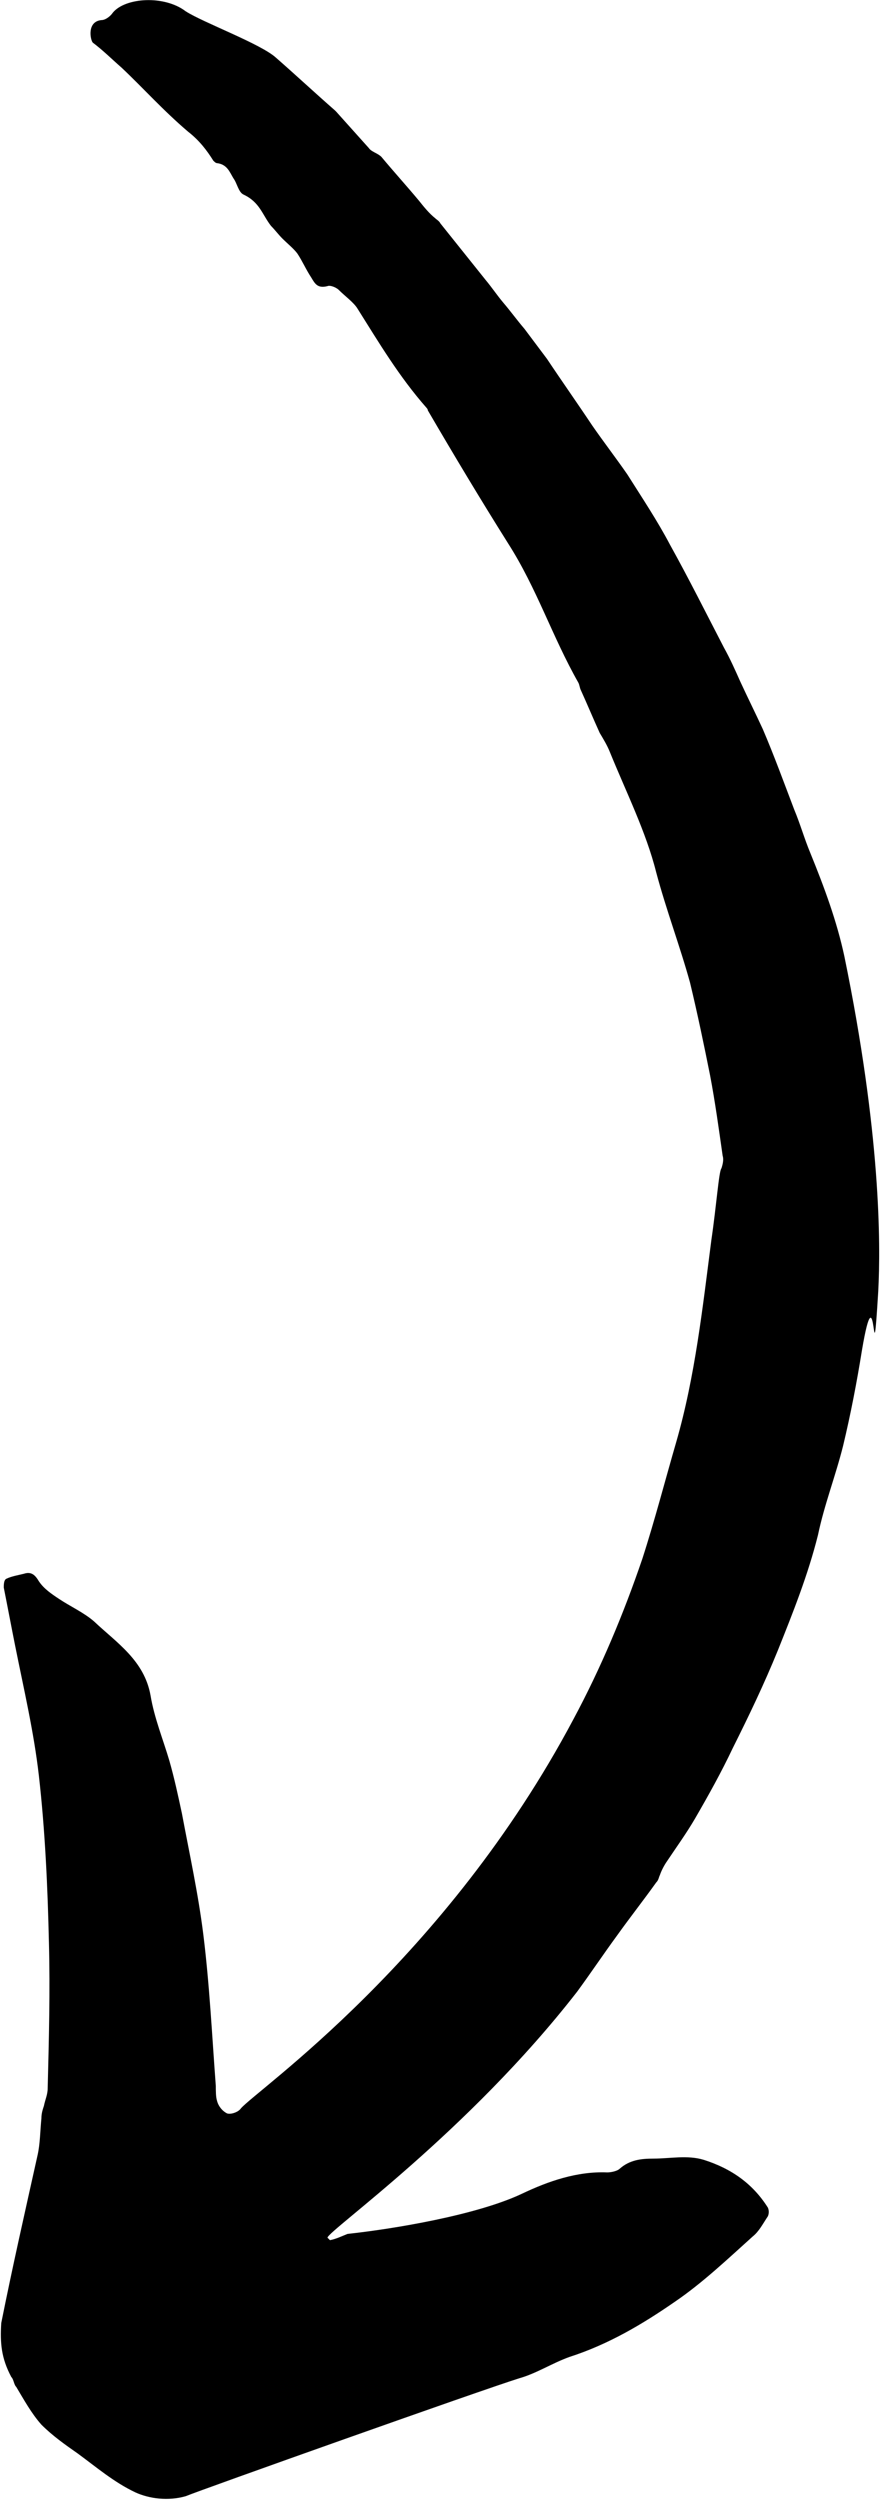 <?xml version="1.0" encoding="utf-8"?>
<!-- Generator: Adobe Illustrator 27.5.0, SVG Export Plug-In . SVG Version: 6.00 Build 0)  -->
<svg version="1.1" id="b" xmlns="http://www.w3.org/2000/svg" xmlns:xlink="http://www.w3.org/1999/xlink" x="0px" y="0px"
	 viewBox="0 0 70.3 199.2" style="enable-background:new 0 0 70.3 199.2;" xml:space="preserve">
<g id="c">
	<path d="M57.5,93.1c0.1-0.3,0.2-0.7,0.1-1c-0.3-2.1-0.6-4.3-1-6.4c-0.5-2.5-1-4.9-1.6-7.4c-0.8-2.9-1.9-5.8-2.7-8.8
		c-0.8-3.2-2.4-6.4-3.7-9.6c-0.2-0.5-0.5-1-0.8-1.5c-0.5-1.1-1-2.3-1.5-3.4c-0.1-0.2-0.1-0.4-0.2-0.6c-2.1-3.7-3.3-7.5-5.6-11.1
		c-2.2-3.5-4.3-7-6.4-10.6c0-0.1-0.1-0.2-0.1-0.2c-2.2-2.5-3.8-5.2-5.5-7.9c-0.3-0.5-1-1-1.5-1.5c-0.2-0.2-0.7-0.4-0.9-0.3
		c-0.8,0.2-1-0.2-1.3-0.7c-0.4-0.6-0.7-1.3-1.1-1.9c-0.3-0.4-0.8-0.8-1.2-1.2c-0.3-0.3-0.6-0.7-0.9-1c-0.7-0.9-0.9-1.9-2.2-2.5
		c-0.4-0.2-0.5-0.9-0.8-1.3c-0.3-0.5-0.5-1.1-1.3-1.2c-0.1,0-0.2-0.1-0.3-0.2c-0.5-0.8-1.1-1.6-2-2.3C13,8.8,11.4,7,9.7,5.4
		C8.9,4.7,8.2,4,7.4,3.4C7.2,3.2,6.9,1.7,8.1,1.6C8.4,1.6,8.8,1.3,9,1c1-1.2,4.1-1.4,5.8-0.1c1.4,0.9,6,2.6,7.2,3.7
		c1.6,1.4,3.1,2.8,4.7,4.2c0,0,0,0,0.1,0.1c0.9,1,1.7,1.9,2.6,2.9c0.2,0.3,0.7,0.4,1,0.7c1,1.2,2,2.3,3,3.5c0.4,0.5,0.8,1,1.3,1.4
		c0.1,0.1,0.3,0.2,0.4,0.4c1.2,1.5,2.4,3,3.6,4.5c0.5,0.6,0.9,1.2,1.4,1.8c0.6,0.7,1.1,1.4,1.7,2.1c0.6,0.8,1.2,1.6,1.8,2.4
		c1.2,1.8,2.4,3.5,3.6,5.3c0.9,1.3,1.9,2.6,2.8,3.9c1.2,1.9,2.4,3.7,3.4,5.6c1.5,2.7,2.9,5.5,4.3,8.2c0.5,0.9,0.9,1.8,1.3,2.7
		c0.6,1.3,1.2,2.5,1.8,3.8c0.9,2.1,1.7,4.3,2.5,6.4c0.5,1.2,0.8,2.3,1.3,3.5c1.1,2.7,2.1,5.4,2.7,8.2c2.9,14.1,2.9,22.9,2.7,26.7
		c-0.5,8.2-0.1-2.4-1.3,4.7c-0.4,2.5-0.9,5.1-1.5,7.6c-0.6,2.4-1.5,4.7-2,7.1c-0.8,3.2-2,6.2-3.2,9.2c-1.1,2.7-2.3,5.2-3.6,7.8
		c-0.9,1.9-1.9,3.7-3,5.6c-0.7,1.2-1.5,2.3-2.3,3.5c-0.2,0.3-0.4,0.7-0.5,1c-0.1,0.2-0.1,0.4-0.3,0.6c-1,1.4-2.1,2.8-3.1,4.2
		c-1.1,1.5-2.1,3-3.2,4.5c-8.7,11.2-19.8,19-19.9,19.6c0.1,0.1,0.1,0.1,0.2,0.2c0.5-0.1,0.9-0.3,1.4-0.5c3.7-0.4,10.3-1.5,13.9-3.2
		c2.1-1,4.4-1.8,6.8-1.7c0.3,0,0.8-0.1,1-0.3c0.8-0.7,1.7-0.8,2.7-0.8c1.3,0,2.7-0.3,4,0.1c2.2,0.7,3.9,1.9,5.1,3.8
		c0.1,0.2,0.1,0.5,0,0.7c-0.4,0.6-0.7,1.2-1.2,1.6c-2,1.8-4,3.7-6.2,5.2c-2.6,1.8-5.3,3.4-8.4,4.4c-1.4,0.5-2.6,1.3-4,1.7
		c-2.9,0.9-25.4,8.9-26.6,9.4c-1.4,0.4-2.9,0.2-4-0.3c-1.7-0.8-3.1-2-4.6-3.1c-1-0.7-2-1.4-2.9-2.3c-0.8-0.9-1.4-2-2-3
		c-0.2-0.2-0.2-0.6-0.4-0.8c-0.8-1.5-0.9-2.7-0.8-4.3c0.9-4.5,1.9-8.9,2.9-13.4c0.2-0.9,0.2-1.9,0.3-2.9c0-0.4,0.1-0.7,0.2-1
		c0.1-0.5,0.3-0.9,0.3-1.4c0.1-3.9,0.2-7.8,0.1-11.6c-0.1-4.4-0.3-8.9-0.8-13.3c-0.4-3.5-1.2-6.9-1.9-10.4c-0.3-1.5-0.6-3.1-0.9-4.6
		c0-0.2,0-0.6,0.2-0.7c0.4-0.2,1-0.3,1.4-0.4c0.6-0.2,0.9,0.1,1.2,0.6c0.4,0.6,1,1,1.6,1.4c0.9,0.6,2,1.1,2.8,1.8
		c1.8,1.7,4,3.1,4.5,5.9c0.3,1.8,1,3.5,1.5,5.2c0.4,1.4,0.7,2.8,1,4.2c0.6,3.2,1.3,6.4,1.7,9.6c0.5,4,0.7,8.1,1,12.1
		c0,0.4,0,0.9,0.1,1.2c0.1,0.4,0.4,0.8,0.8,1c0.3,0.1,0.9-0.1,1.1-0.4c1.3-1.5,16.3-11.8,26.5-31c2.2-4.1,4-8.4,5.5-12.8
		c1-3.1,1.8-6.2,2.7-9.3c1.5-5.2,2.1-10.7,2.8-16.1C57.1,96.1,57.3,93.3,57.5,93.1L57.5,93.1z"/>
</g>
</svg>
